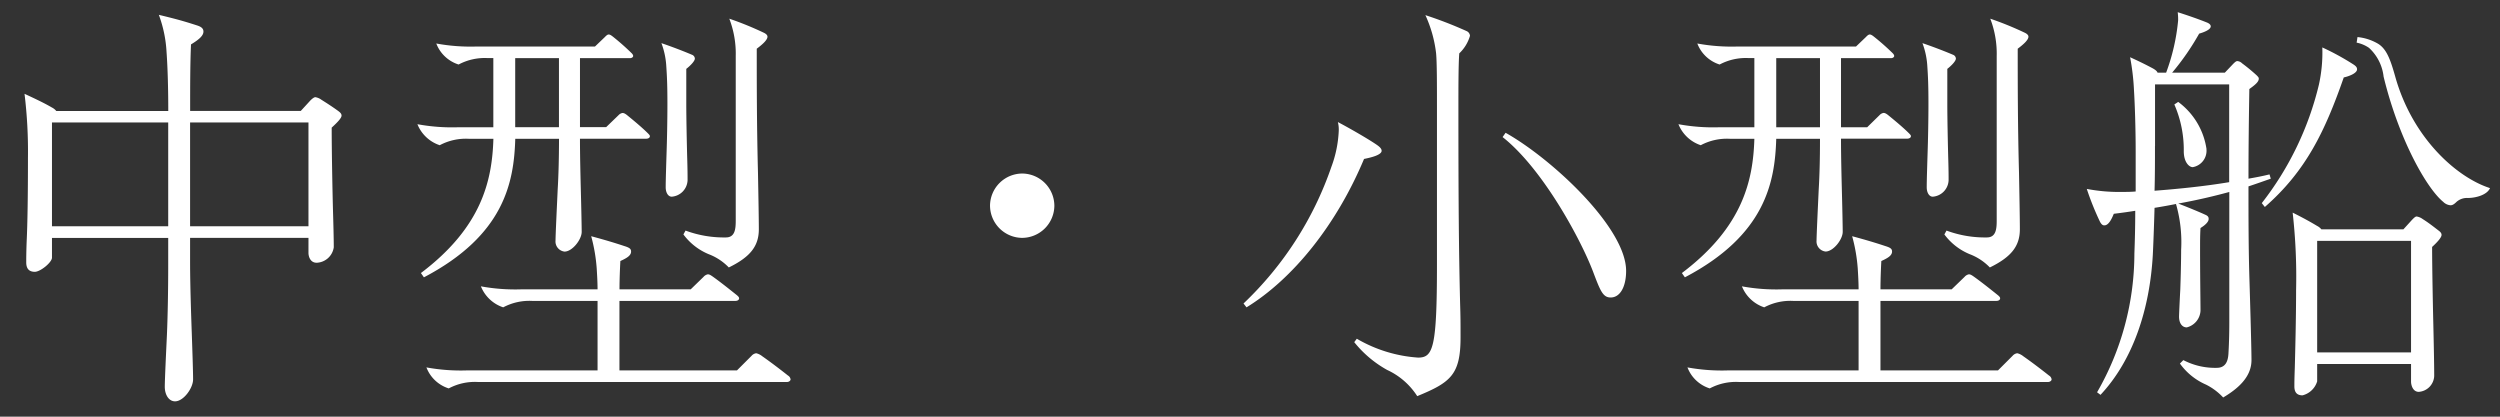 <svg xmlns="http://www.w3.org/2000/svg" xmlns:xlink="http://www.w3.org/1999/xlink" width="204" height="34" viewBox="0 0 204 34">
  <rect x="0" y="0" width="204" height="34" fill="#333333" stroke="none"/>
  <defs>
    <clipPath id="clip-path">
      <rect id="Rectangle_5977" data-name="Rectangle 5977" width="204" height="34" transform="translate(0 200)" fill="#fff" stroke="#707070" stroke-width="1"/>
    </clipPath>
  </defs>
  <g id="scene_nav01_text" transform="translate(0 -200)" clip-path="url(#clip-path)">
    <path id="Path_25290" data-name="Path 25290" d="M-84.805.875c0-.7-.07-2.7-.105-3.71-.035-.98-.14-3.885-.14-5.845v-1.995h9.66V-9.45c0,.28.14.805.665.805a1.468,1.468,0,0,0,1.4-1.26c0-.735-.035-2-.07-3.22-.035-1.4-.1-4.55-.1-6.545.42-.385.805-.77.805-.98,0-.175-.14-.28-.28-.385-.385-.28-.805-.56-1.365-.91a1.149,1.149,0,0,0-.49-.21c-.1,0-.245.105-.42.28l-.77.84h-9.03c0-1.995,0-3.815.07-5.425.63-.385,1.015-.7,1.015-1.05,0-.245-.175-.385-.49-.49-1.19-.385-1.715-.525-3.15-.875a10.272,10.272,0,0,1,.63,3.045c.1,1.4.14,3.15.14,4.8H-95.97a1.072,1.072,0,0,0-.35-.28c-.6-.35-1.26-.665-2.24-1.12a38.871,38.871,0,0,1,.28,5.25c0,3.01-.035,5.355-.105,6.79-.035.91-.035,1.5-.035,1.715,0,.49.21.77.7.77.455,0,1.4-.77,1.4-1.155v-1.61h9.485v2.1c0,2.135-.035,4.13-.105,5.81-.07,1.47-.175,3.71-.175,4.235,0,.63.315,1.19.84,1.19C-85.575,2.66-84.805,1.575-84.805.875ZM-96.32-11.62v-8.47h9.485v8.47Zm11.27,0v-8.47h9.66v8.47Zm42.315,2.275A4.5,4.5,0,0,1-41.09-8.26c1.715-.84,2.45-1.715,2.45-3.115,0-.84-.035-2.73-.07-4.62-.1-3.85-.1-7.455-.1-10.115.42-.315.875-.7.875-.98,0-.1-.07-.21-.28-.315a26.221,26.221,0,0,0-2.835-1.155,7.967,7.967,0,0,1,.525,3.045v13.44c0,.7-.07,1.365-.805,1.365a9,9,0,0,1-3.29-.56l-.175.315A4.893,4.893,0,0,0-42.735-9.345Zm-12.32-5.25c-.07,1.505-.175,3.745-.175,4.13a.832.832,0,0,0,.735.91c.63,0,1.4-.98,1.4-1.61,0-.385-.035-2.1-.07-3.4-.035-1.4-.07-2.87-.07-4.2h5.39c.175,0,.315-.07.315-.21,0-.07-.07-.14-.175-.245-.42-.42-1.085-.98-1.645-1.435-.21-.175-.315-.21-.42-.21a.568.568,0,0,0-.315.175l-1.015.98h-2.135V-25.34h4.095c.105,0,.245-.07.245-.175,0-.07-.035-.14-.14-.245a19.513,19.513,0,0,0-1.47-1.3c-.175-.14-.28-.21-.385-.21s-.21.1-.315.21l-.805.77h-9.625a15.529,15.529,0,0,1-3.325-.245,2.875,2.875,0,0,0,1.82,1.715,4.536,4.536,0,0,1,2.38-.525h.455V-19.7h-2.87A15.529,15.529,0,0,1-66.5-19.95a2.97,2.97,0,0,0,1.82,1.715,4.536,4.536,0,0,1,2.38-.525H-60.3c-.1,3.395-.945,7.21-5.915,10.955l.245.35c6.545-3.43,7.35-7.735,7.455-11.305h3.57C-54.95-17.08-54.985-15.785-55.055-14.6Zm8.855-10.22c.07,1.015.1,1.75.1,3.22,0,1.365-.035,3.01-.07,4.025-.035,1.12-.07,2.24-.07,2.765,0,.455.21.77.49.77a1.4,1.4,0,0,0,1.295-1.33c0-.385,0-.875-.035-1.995-.035-1.365-.07-3.185-.07-4.235v-2.87c.315-.245.7-.63.7-.84a.356.356,0,0,0-.245-.315c-.49-.21-1.47-.6-2.485-.945A6.369,6.369,0,0,1-46.2-24.815Zm-8.75,5.11h-3.57V-25.34h3.57Zm-6.615,20.79H-36.33c.14,0,.28-.105.28-.21A.423.423,0,0,0-36.26.56c-.665-.525-1.4-1.085-2.1-1.575a1.236,1.236,0,0,0-.49-.245.608.608,0,0,0-.385.21L-40.425.14h-9.59V-5.53h9.45c.21,0,.315-.1.315-.21,0-.07-.035-.14-.21-.28-.525-.42-1.225-.98-1.855-1.435-.245-.175-.35-.245-.49-.245a.628.628,0,0,0-.35.21L-44.2-6.475h-5.81c0-.77.035-1.645.07-2.31.455-.21.875-.42.875-.77,0-.21-.1-.315-.56-.455-.735-.245-1.54-.49-2.695-.8A13.609,13.609,0,0,1-51.87-8.19c.035.56.07,1.19.07,1.715h-6.195A15.529,15.529,0,0,1-61.32-6.72,2.97,2.97,0,0,0-59.5-5.005a4.536,4.536,0,0,1,2.38-.525h5.32V.14H-62.44a15.529,15.529,0,0,1-3.325-.245,2.875,2.875,0,0,0,1.82,1.715A4.536,4.536,0,0,1-61.565,1.085ZM-19.775-13.3a2.644,2.644,0,0,0,2.625,2.625A2.644,2.644,0,0,0-14.525-13.3a2.644,2.644,0,0,0-2.625-2.625A2.644,2.644,0,0,0-19.775-13.3ZM12.635.105a5.785,5.785,0,0,1,2.45,2.135c2.73-1.12,3.535-1.75,3.535-4.8,0-1.12,0-1.645-.035-2.73-.1-4.06-.14-8.085-.14-15.785,0-1.925,0-3.745.07-4.655a3.187,3.187,0,0,0,.875-1.435.462.462,0,0,0-.28-.385,33.286,33.286,0,0,0-3.36-1.3,10.292,10.292,0,0,1,.875,3.115c.07.77.07,2.52.07,4.585V-8.505c0,6.825-.315,7.6-1.54,7.6a11.417,11.417,0,0,1-5-1.54l-.21.28A9.079,9.079,0,0,0,12.635.105Zm-4.55-16.59A27.88,27.88,0,0,1,.91-5.32l.245.315c3.815-2.345,7.35-6.755,9.59-12.11.525-.105,1.435-.315,1.435-.665,0-.14-.105-.28-.35-.455-.595-.42-2.1-1.3-3.22-1.89a2.5,2.5,0,0,1,.07.735A9.546,9.546,0,0,1,8.085-16.485ZM29.435-7.91c.595,1.575.805,2.1,1.435,2.1.77,0,1.26-.875,1.26-2.17,0-3.535-6.09-9.17-9.835-11.27l-.245.35C25.34-16.31,28.455-10.5,29.435-7.91Zm30.73-1.435A4.5,4.5,0,0,1,61.81-8.26c1.715-.84,2.45-1.715,2.45-3.115,0-.84-.035-2.73-.07-4.62-.105-3.85-.105-7.455-.105-10.115.42-.315.875-.7.875-.98,0-.1-.07-.21-.28-.315a26.221,26.221,0,0,0-2.835-1.155,7.967,7.967,0,0,1,.525,3.045v13.44c0,.7-.07,1.365-.805,1.365a9,9,0,0,1-3.29-.56l-.175.315A4.893,4.893,0,0,0,60.165-9.345ZM47.845-14.6c-.07,1.505-.175,3.745-.175,4.13a.832.832,0,0,0,.735.91c.63,0,1.4-.98,1.4-1.61,0-.385-.035-2.1-.07-3.4-.035-1.4-.07-2.87-.07-4.2h5.39c.175,0,.315-.07.315-.21,0-.07-.07-.14-.175-.245-.42-.42-1.085-.98-1.645-1.435-.21-.175-.315-.21-.42-.21a.568.568,0,0,0-.315.175L51.8-19.7H49.665V-25.34H53.76c.105,0,.245-.07.245-.175,0-.07-.035-.14-.14-.245a19.513,19.513,0,0,0-1.47-1.3c-.175-.14-.28-.21-.385-.21s-.21.1-.315.21l-.805.77H41.265a15.529,15.529,0,0,1-3.325-.245,2.875,2.875,0,0,0,1.82,1.715,4.536,4.536,0,0,1,2.38-.525h.455V-19.7h-2.87A15.529,15.529,0,0,1,36.4-19.95a2.97,2.97,0,0,0,1.82,1.715,4.536,4.536,0,0,1,2.38-.525h1.995c-.1,3.395-.945,7.21-5.915,10.955l.245.35c6.545-3.43,7.35-7.735,7.455-11.305h3.57C47.95-17.08,47.915-15.785,47.845-14.6ZM56.7-24.815c.07,1.015.1,1.75.1,3.22,0,1.365-.035,3.01-.07,4.025-.035,1.12-.07,2.24-.07,2.765,0,.455.21.77.49.77a1.4,1.4,0,0,0,1.295-1.33c0-.385,0-.875-.035-1.995-.035-1.365-.07-3.185-.07-4.235v-2.87c.315-.245.7-.63.7-.84a.356.356,0,0,0-.245-.315c-.49-.21-1.47-.6-2.485-.945A6.369,6.369,0,0,1,56.7-24.815ZM47.95-19.7H44.38V-25.34h3.57ZM41.335,1.085H66.57c.14,0,.28-.105.28-.21A.423.423,0,0,0,66.64.56c-.665-.525-1.4-1.085-2.1-1.575a1.236,1.236,0,0,0-.49-.245.608.608,0,0,0-.385.21L62.475.14h-9.59V-5.53h9.45c.21,0,.315-.1.315-.21,0-.07-.035-.14-.21-.28-.525-.42-1.225-.98-1.855-1.435-.245-.175-.35-.245-.49-.245a.628.628,0,0,0-.35.21l-1.05,1.015h-5.81c0-.77.035-1.645.07-2.31.455-.21.875-.42.875-.77,0-.21-.1-.315-.56-.455-.735-.245-1.54-.49-2.695-.8A13.609,13.609,0,0,1,51.03-8.19c.035.56.07,1.19.07,1.715H44.9A15.529,15.529,0,0,1,41.58-6.72,2.97,2.97,0,0,0,43.4-5.005a4.536,4.536,0,0,1,2.38-.525H51.1V.14H40.46a15.529,15.529,0,0,1-3.325-.245,2.875,2.875,0,0,0,1.82,1.715A4.536,4.536,0,0,1,41.335,1.085ZM83.16-.7c0-1.085-.14-5.7-.175-6.86-.07-2.45-.07-4.865-.07-7.315.63-.21,1.225-.42,1.82-.63l-.105-.35c-.56.14-1.12.245-1.715.35,0-2.695.035-5.215.07-7.315.385-.28.77-.56.77-.84,0-.07,0-.105-.175-.28a14.664,14.664,0,0,0-1.19-.98A.6.6,0,0,0,82-25.1c-.1,0-.21.105-.35.245l-.665.7H76.685a20.587,20.587,0,0,0,2.205-3.185c.35-.1.945-.315.945-.595,0-.14-.14-.245-.315-.315-.7-.28-1.5-.56-2.38-.84a4.955,4.955,0,0,1,.035.665,16.556,16.556,0,0,1-.98,4.27h-.7c-.035-.105-.14-.21-.385-.35-.525-.28-1.085-.56-1.855-.91a18.961,18.961,0,0,1,.315,2.66c.07,1.12.14,3.115.14,5.04v3.255c-.385.035-.735.035-1.05.035a13.974,13.974,0,0,1-2.94-.245,22.909,22.909,0,0,0,1.085,2.695c.14.245.245.28.35.28.35,0,.6-.525.77-.945.595-.07,1.33-.175,1.75-.245,0,1.33-.035,2.555-.07,3.5A22.7,22.7,0,0,1,70.56,1.925l.28.21c2.66-2.835,4.025-7,4.27-11.445.035-.665.1-2.38.14-3.815.63-.1,1.225-.21,1.75-.315A11.266,11.266,0,0,1,77.42-9.7c0,.84-.035,2.31-.07,3.255-.035.63-.1,1.995-.1,2.2,0,.525.245.875.63.875A1.481,1.481,0,0,0,79-4.725c0-.7-.035-2.765-.035-4.97,0-.7,0-1.225.035-1.785.35-.21.665-.49.665-.735,0-.14-.035-.245-.28-.35-.455-.21-1.295-.56-2.2-.91,1.54-.28,2.9-.6,4.165-.945V-3.745c0,1.085-.035,1.925-.07,2.52S81.06-.07,80.325-.07A5.6,5.6,0,0,1,77.6-.7l-.28.28A5.14,5.14,0,0,0,79.45,1.3a4.891,4.891,0,0,1,1.4,1.05C81.97,1.68,83.16.735,83.16-.7Zm9.59-25.48a3.749,3.749,0,0,1,1.19,2.345c1.26,5.18,3.535,9.135,4.865,10.22a.934.934,0,0,0,.6.28c.14,0,.28-.07.49-.28a1.284,1.284,0,0,1,.91-.315c.665,0,1.575-.245,1.82-.805-2.73-.875-6.335-4.095-7.735-9.1-.385-1.365-.7-2.275-1.435-2.7a4.078,4.078,0,0,0-1.645-.525l-.07.455A2.727,2.727,0,0,1,92.75-26.18Zm-8.5,12.985c3.36-2.94,4.9-6.16,6.44-10.57.455-.1,1.085-.35,1.085-.665,0-.14-.07-.245-.28-.385a20.868,20.868,0,0,0-2.555-1.4,12.152,12.152,0,0,1-.28,3.045A25.221,25.221,0,0,1,84-13.51Zm-8.96-4.97V-23.2H81.34v7.98c-2.1.35-4.27.56-6.09.7C75.285-15.715,75.285-16.975,75.285-18.165Zm4.2.245a5.822,5.822,0,0,0-2.31-3.85l-.315.21a9.238,9.238,0,0,1,.77,3.815c0,.875.42,1.3.735,1.3A1.36,1.36,0,0,0,79.485-17.92Zm9.03,18.97V-.385H96.18V1.05c0,.28.14.84.63.84A1.356,1.356,0,0,0,98.07.6c0-.98-.035-2.59-.07-4.165-.035-1.47-.1-4.655-.1-6.37.42-.385.77-.77.77-.98,0-.175-.14-.28-.28-.385-.455-.35-.77-.6-1.26-.91a1.149,1.149,0,0,0-.49-.21c-.105,0-.21.1-.385.28l-.7.77H88.865a1.072,1.072,0,0,0-.35-.28c-.525-.315-1.085-.63-1.995-1.085A46.665,46.665,0,0,1,86.8-6.4c0,2.24-.07,5-.105,6.3-.035,1.015-.035,1.26-.035,1.54,0,.49.21.735.665.735A1.673,1.673,0,0,0,88.515,1.05Zm0-2.38v-9.1H96.18v9.1Z" transform="translate(100.561 230.085)" fill="#fff"/>
  </g>
</svg>
